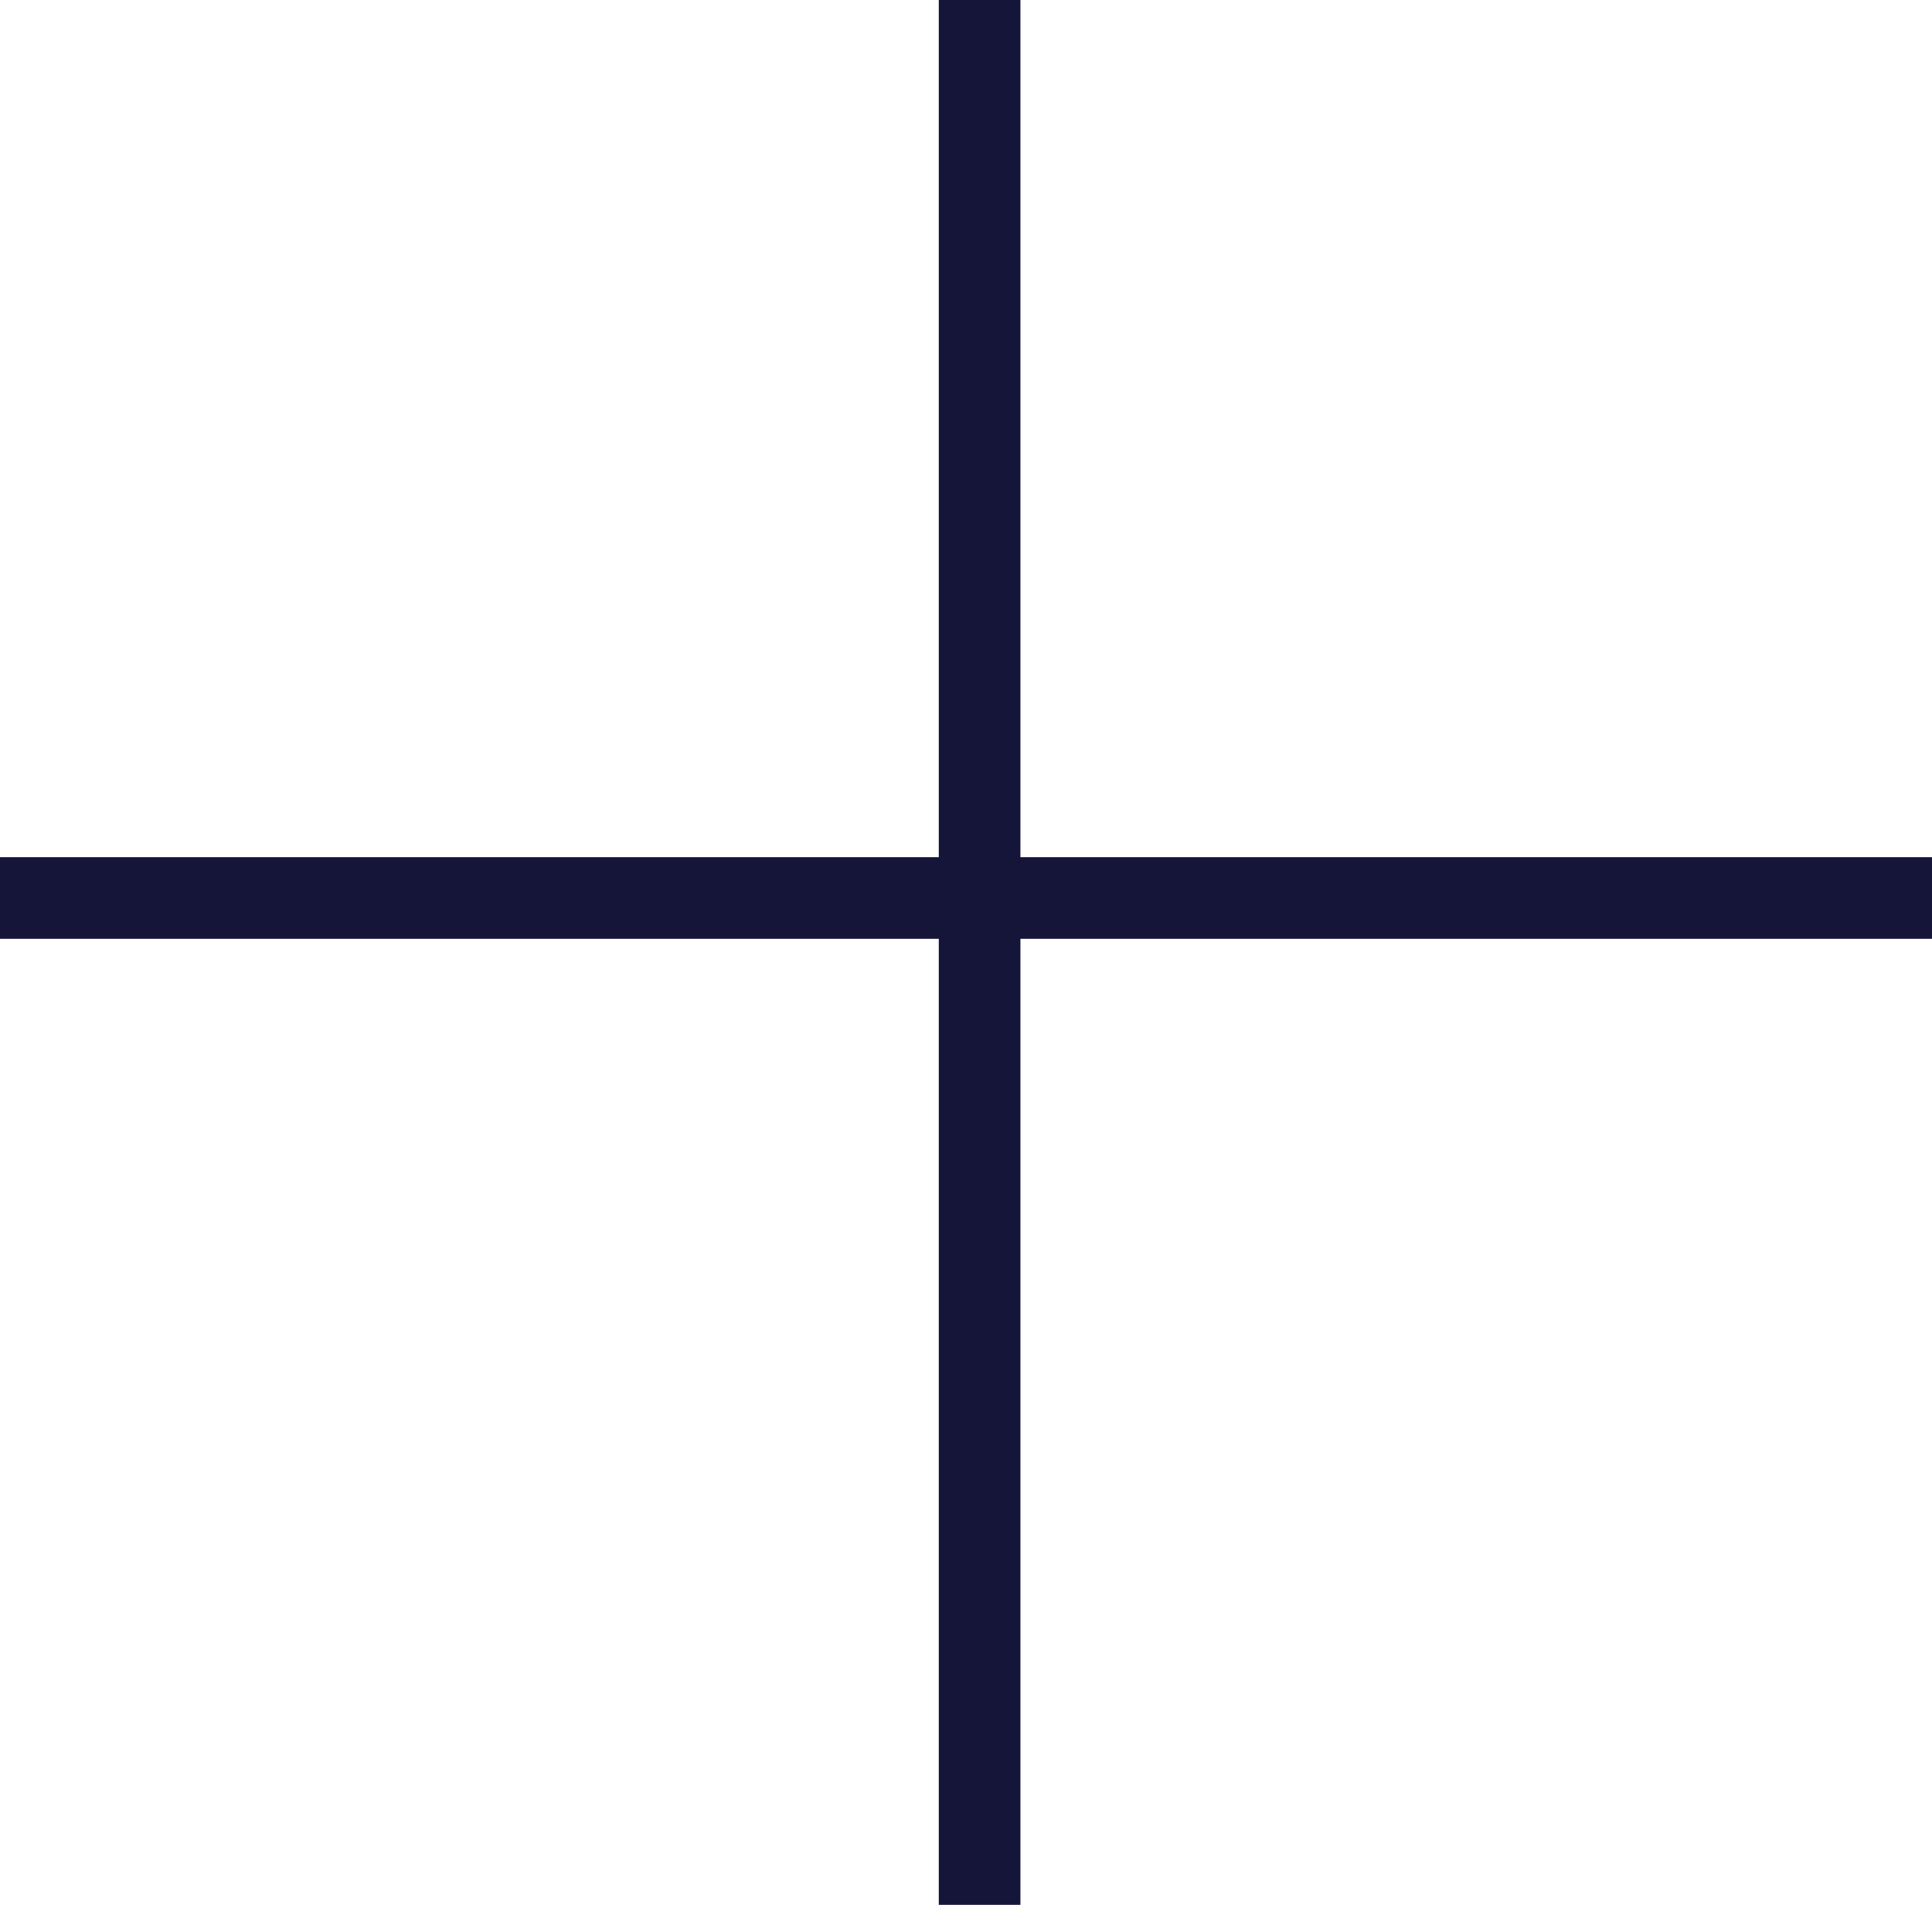 <svg width="71" height="70" viewBox="0 0 71 70" fill="none" xmlns="http://www.w3.org/2000/svg">
<line y1="33" x2="71" y2="33" stroke="#151439" stroke-width="3"/>
<line x1="36" y1="6.55671e-08" x2="36" y2="70" stroke="#151439" stroke-width="3"/>
</svg>
